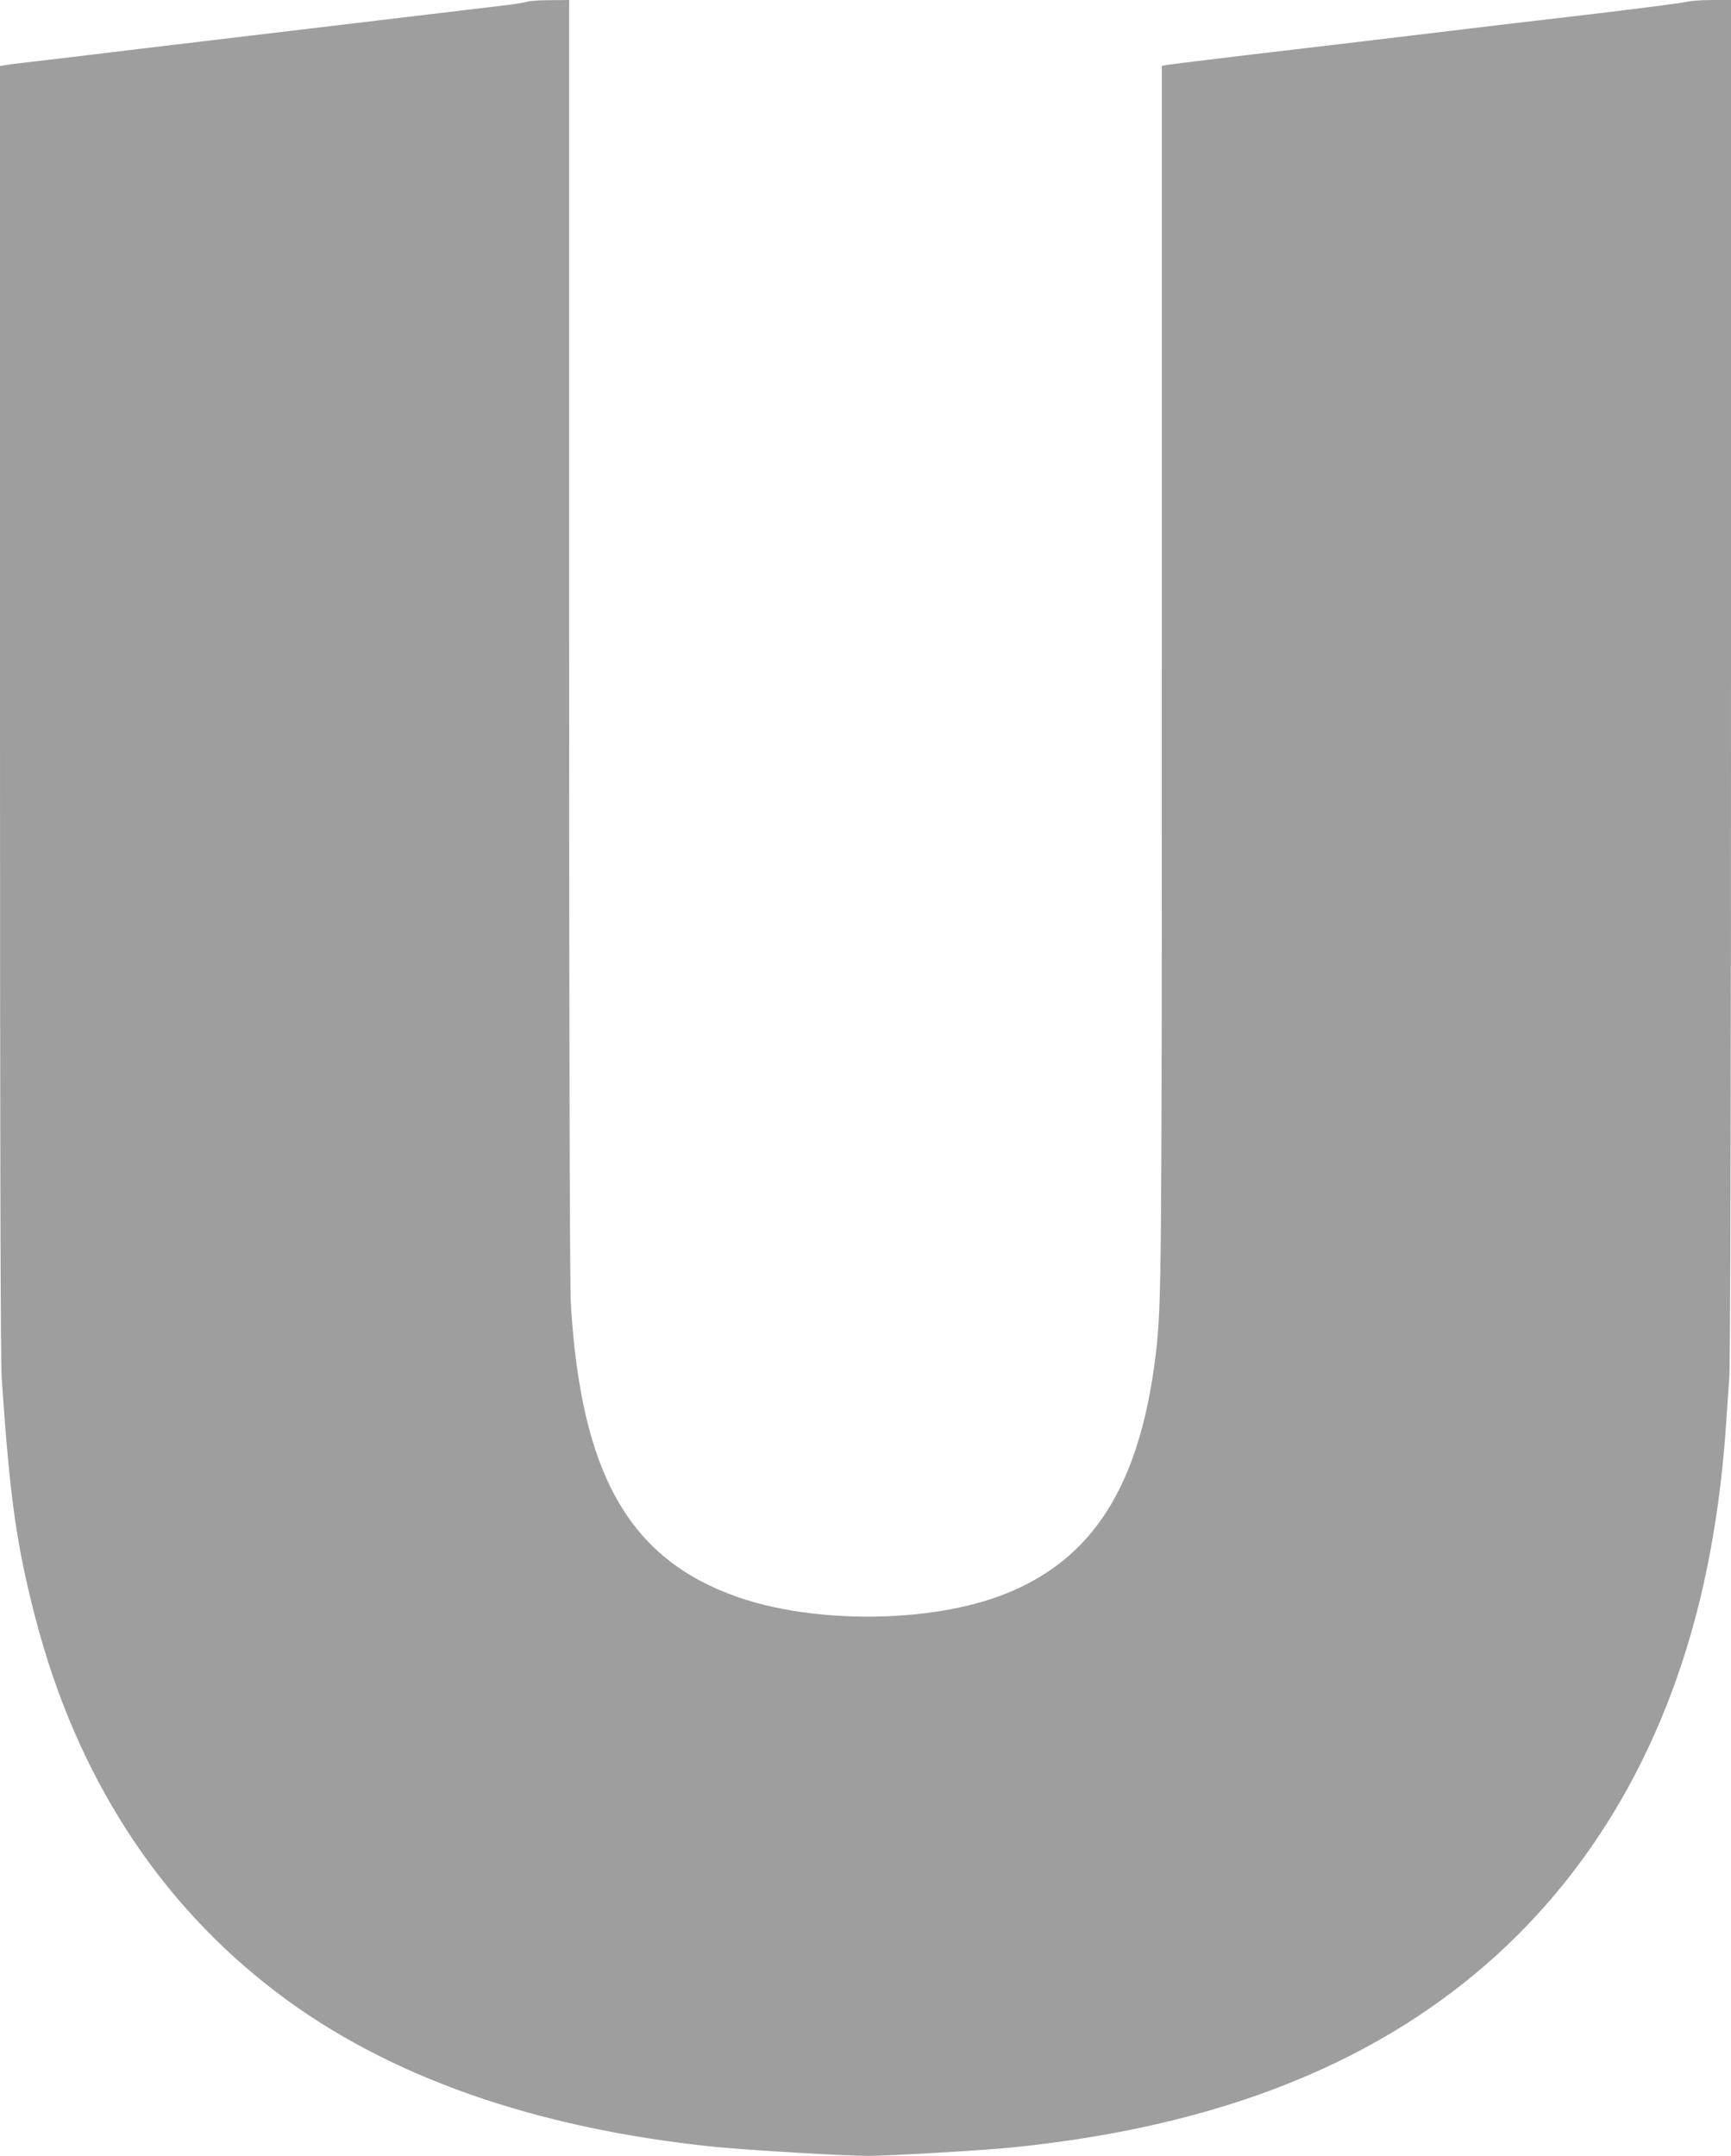 <?xml version="1.0" standalone="no"?>
<!DOCTYPE svg PUBLIC "-//W3C//DTD SVG 20010904//EN"
 "http://www.w3.org/TR/2001/REC-SVG-20010904/DTD/svg10.dtd">
<svg version="1.0" xmlns="http://www.w3.org/2000/svg"
 width="1028pt" height="1280pt" viewBox="0 0 1028 1280"
 preserveAspectRatio="xMidYMid meet">
<g transform="translate(0,1280) scale(0.1,-0.1)"
fill="#9e9e9e" stroke="none">
<path d="M3135 12791 c-11 -5 -63 -13 -115 -20 -112 -13 -1164 -139 -1770
-211 -234 -28 -497 -59 -585 -70 -88 -11 -257 -31 -375 -45 -118 -13 -232 -27
-253 -31 l-37 -6 0 -3816 c0 -2542 3 -3869 10 -3972 48 -712 88 -994 200
-1425 243 -937 731 -1693 1438 -2228 653 -495 1522 -801 2583 -912 193 -20
784 -55 924 -55 122 0 690 33 855 50 1079 109 1940 413 2614 923 725 548 1224
1333 1465 2302 81 326 136 688 161 1060 6 88 15 218 20 289 6 79 10 1672 10
4152 l0 4024 -111 0 c-62 0 -128 -5 -148 -10 -20 -6 -283 -40 -586 -76 -302
-35 -773 -91 -1045 -124 -272 -33 -704 -84 -960 -114 -256 -31 -480 -58 -497
-61 l-33 -6 0 -3585 c0 -3591 -2 -3769 -35 -4055 -93 -788 -374 -1232 -910
-1438 -436 -168 -1121 -173 -1580 -11 -640 226 -926 731 -985 1744 -6 118 -10
1457 -10 3957 l0 3779 -112 -1 c-62 0 -122 -4 -133 -8z"/>
</g>
</svg>
